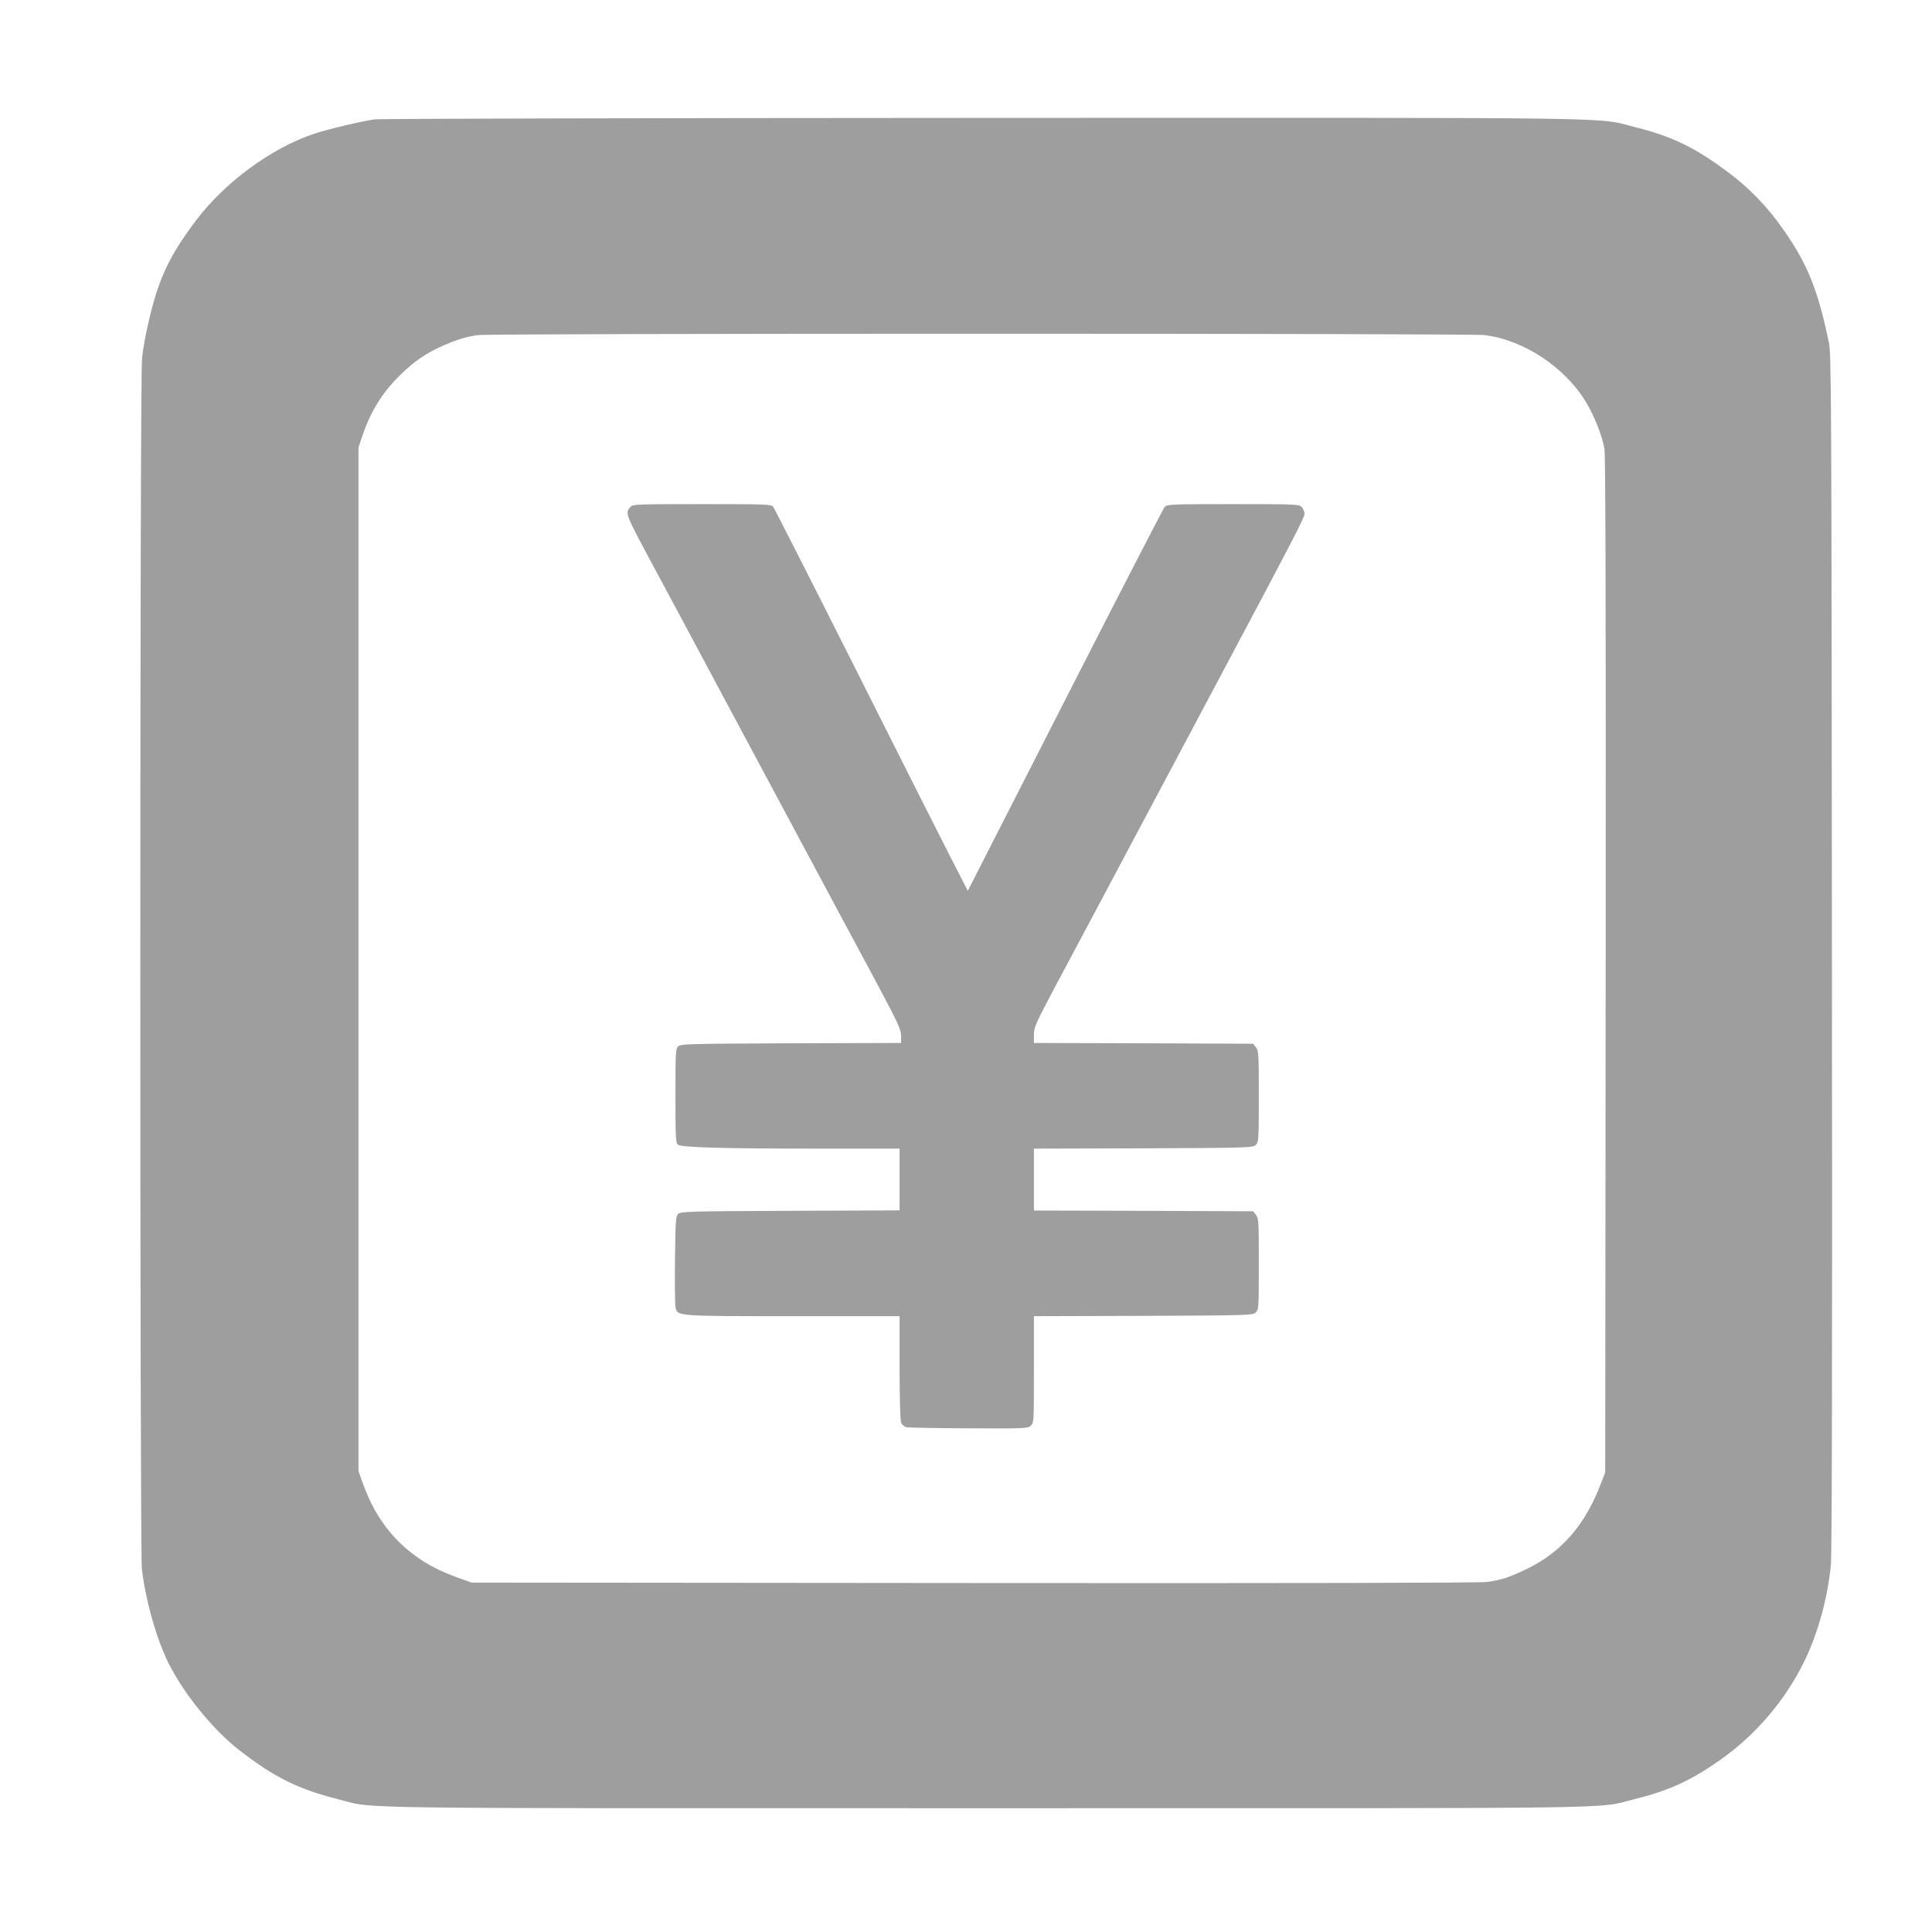 <?xml version="1.0" standalone="no"?>
<!DOCTYPE svg PUBLIC "-//W3C//DTD SVG 20010904//EN"
 "http://www.w3.org/TR/2001/REC-SVG-20010904/DTD/svg10.dtd">
<svg version="1.0" xmlns="http://www.w3.org/2000/svg"
 width="1280pt" height="1280pt" viewBox="0 0 1280 1280"
 preserveAspectRatio="xMidYMid meet">
<g transform="translate(0,1280) scale(0.1,-0.1)"
fill="#9e9e9e" stroke="none">
<path d="M2479 12009 c-87 -13 -312 -66 -397 -95 -284 -94 -596 -324 -786
-578 -177 -236 -246 -384 -311 -666 -19 -80 -39 -189 -44 -242 -15 -133 -15
-7896 -1 -8022 24 -209 99 -472 179 -630 105 -206 294 -437 466 -571 230 -179
389 -258 654 -325 258 -65 -91 -60 4296 -60 4372 0 4031 -5 4290 59 230 57
372 121 569 259 234 164 428 390 556 647 92 185 158 422 180 647 7 69 10 1412
7 4058 -3 3717 -4 3960 -20 4040 -73 350 -141 521 -304 752 -104 149 -224 273
-364 377 -217 163 -371 237 -609 297 -279 69 80 64 -4320 63 -2192 -1 -4010
-5 -4041 -10z m7354 -1429 c260 -30 537 -213 677 -448 57 -97 107 -225 120
-307 7 -49 10 -1075 8 -3425 l-3 -3355 -29 -75 c-102 -269 -258 -450 -481
-560 -123 -60 -177 -78 -274 -91 -50 -6 -1237 -9 -3401 -7 l-3325 3 -104 37
c-304 109 -510 316 -618 623 l-28 80 0 3390 0 3390 23 70 c57 169 135 295 254
411 91 89 164 140 272 189 101 45 166 65 244 75 103 12 6560 12 6665 0z"/>
<path d="M4178 9443 c-38 -45 -43 -33 169 -428 83 -154 270 -503 415 -775 146
-272 400 -747 565 -1055 165 -308 377 -704 472 -880 152 -285 171 -326 171
-368 l0 -47 -730 -2 c-685 -3 -730 -4 -747 -21 -17 -16 -18 -43 -18 -328 0
-282 2 -312 17 -323 25 -18 298 -26 931 -26 l537 0 0 -205 0 -204 -725 -3
c-680 -3 -725 -4 -742 -21 -16 -16 -18 -45 -21 -300 -2 -155 0 -297 3 -315 12
-63 -5 -62 780 -62 l705 0 0 -339 c0 -194 4 -351 10 -365 5 -14 20 -28 33 -31
13 -4 199 -7 414 -8 372 -2 392 -1 412 17 21 19 21 25 21 372 l0 354 724 2
c696 3 725 4 745 22 20 19 21 27 21 321 0 283 -1 304 -19 326 l-19 24 -726 3
-726 2 0 205 0 205 724 2 c696 3 725 4 745 22 20 19 21 27 21 321 0 283 -1
304 -19 326 l-19 24 -726 3 -726 2 0 54 c0 50 10 73 148 333 82 153 306 573
497 933 191 360 473 889 625 1175 454 853 522 985 523 1011 0 13 -9 34 -18 44
-17 19 -33 20 -455 20 -413 0 -438 -1 -454 -19 -9 -10 -306 -586 -660 -1280
l-644 -1263 -115 224 c-63 123 -350 691 -637 1263 -288 572 -530 1048 -538
1058 -14 16 -49 17 -472 17 -423 0 -458 -1 -472 -17z"/>
</g>
</svg>
